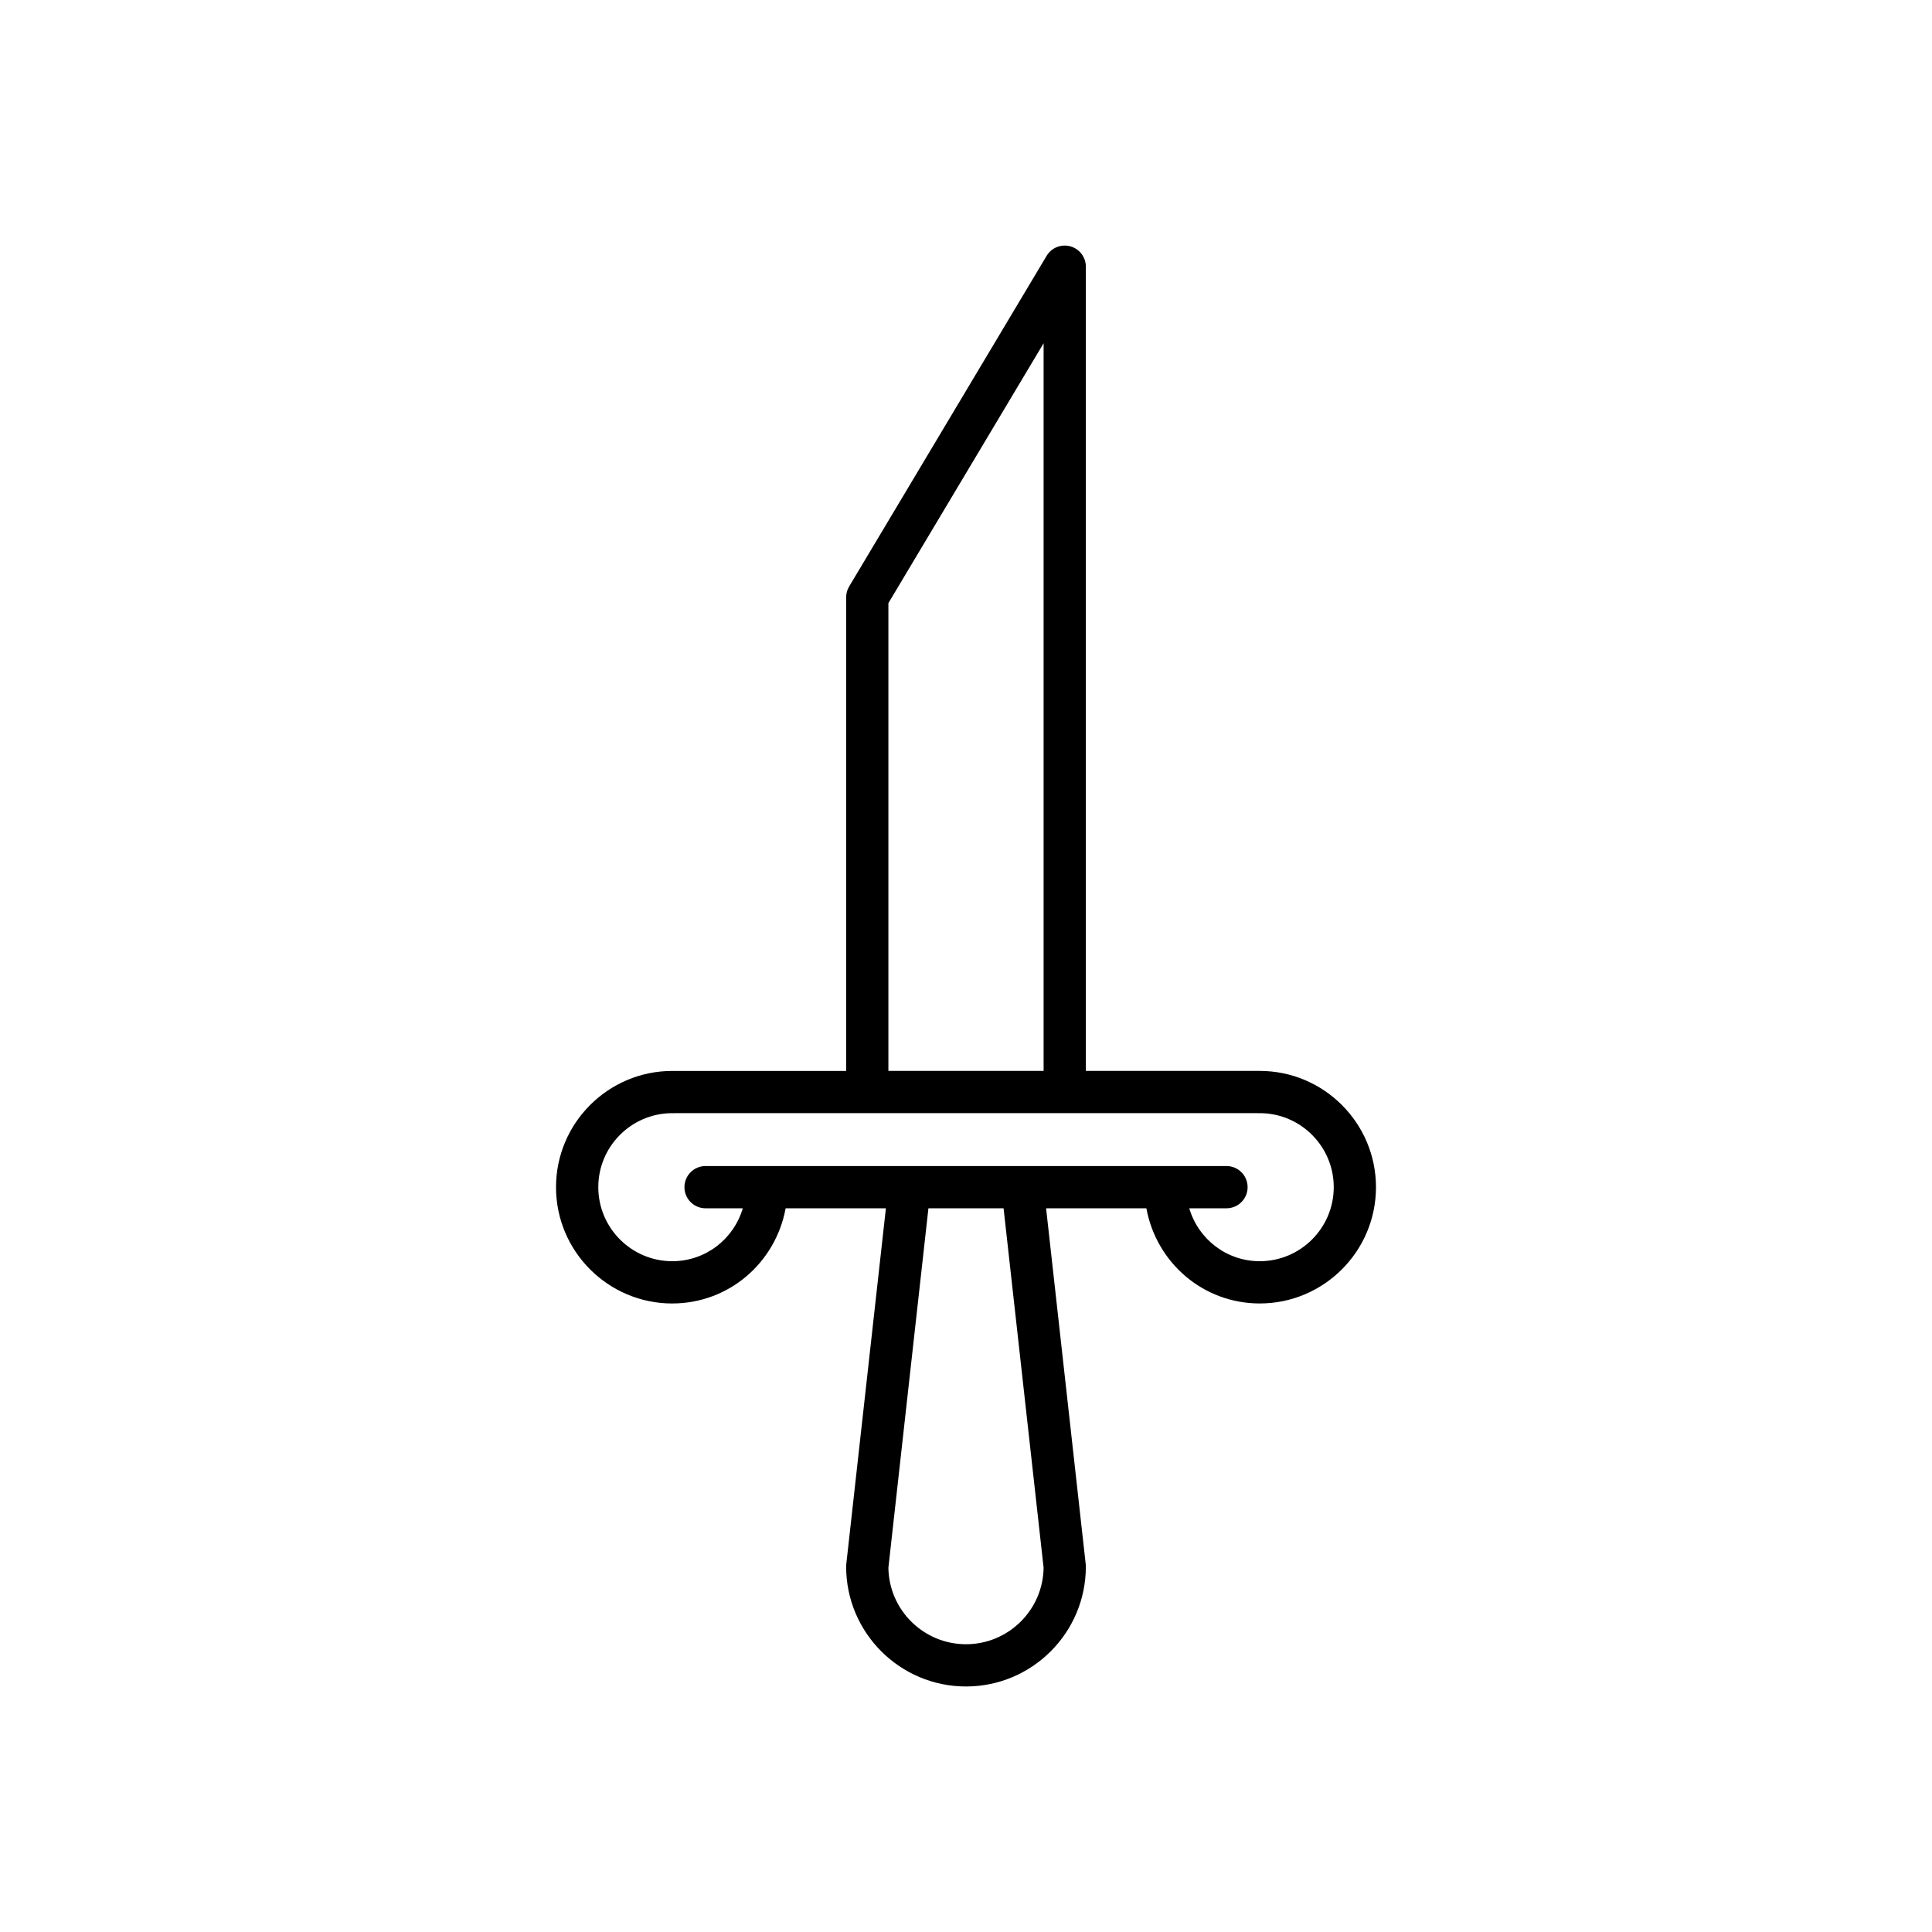 <?xml version="1.0" encoding="UTF-8"?>
<!-- Uploaded to: ICON Repo, www.iconrepo.com, Generator: ICON Repo Mixer Tools -->
<svg fill="#000000" width="800px" height="800px" version="1.1" viewBox="144 144 512 512" xmlns="http://www.w3.org/2000/svg">
 <path d="m322.16 489.43c14.922 0 27.363-10.707 30.043-25.219h26.57l-10.504 94.344c-0.023 0.207-0.031 0.414-0.031 0.621 0 17.512 14.246 31.758 31.762 31.758s31.762-14.246 31.762-31.758c0-0.207-0.012-0.414-0.031-0.621l-10.504-94.344h26.574c2.68 14.512 15.117 25.219 30.039 25.219 16.992 0 30.809-13.824 30.809-30.816s-13.82-30.812-30.809-30.812c-0.137 0.004-0.297 0.004-0.422 0h-45.656v-213.13c0-2.516-1.684-4.727-4.109-5.394-2.422-0.668-5.004 0.367-6.293 2.527l-52.328 87.621c-0.52 0.867-0.793 1.859-0.793 2.871v125.51h-45.656c-0.137 0.004-0.297 0.004-0.422 0-16.992 0-30.809 13.824-30.809 30.812-0.004 16.992 13.816 30.816 30.809 30.816zm77.84 90.309c-11.246 0-20.406-9.066-20.566-20.27l10.609-95.258h19.914l10.609 95.258c-0.16 11.203-9.324 20.27-20.566 20.27zm-20.566-275.9 41.133-68.875v192.84h-41.133zm-57.52 135.16c0.328 0.023 0.617 0.027 0.934-0.004h154.3c0.332 0.023 0.602 0.023 0.941 0.004 10.703 0.133 19.367 8.879 19.367 19.613 0 10.82-8.801 19.621-19.613 19.621-8.773 0-16.262-5.824-18.676-14.023h9.863c3.094 0 5.598-2.508 5.598-5.598s-2.504-5.598-5.598-5.598h-138.05c-3.094 0-5.598 2.508-5.598 5.598s2.504 5.598 5.598 5.598h9.867c-2.414 8.195-9.902 14.023-18.68 14.023-10.812 0-19.613-8.801-19.613-19.621-0.004-10.734 8.66-19.48 19.367-19.613z"/>
</svg>
